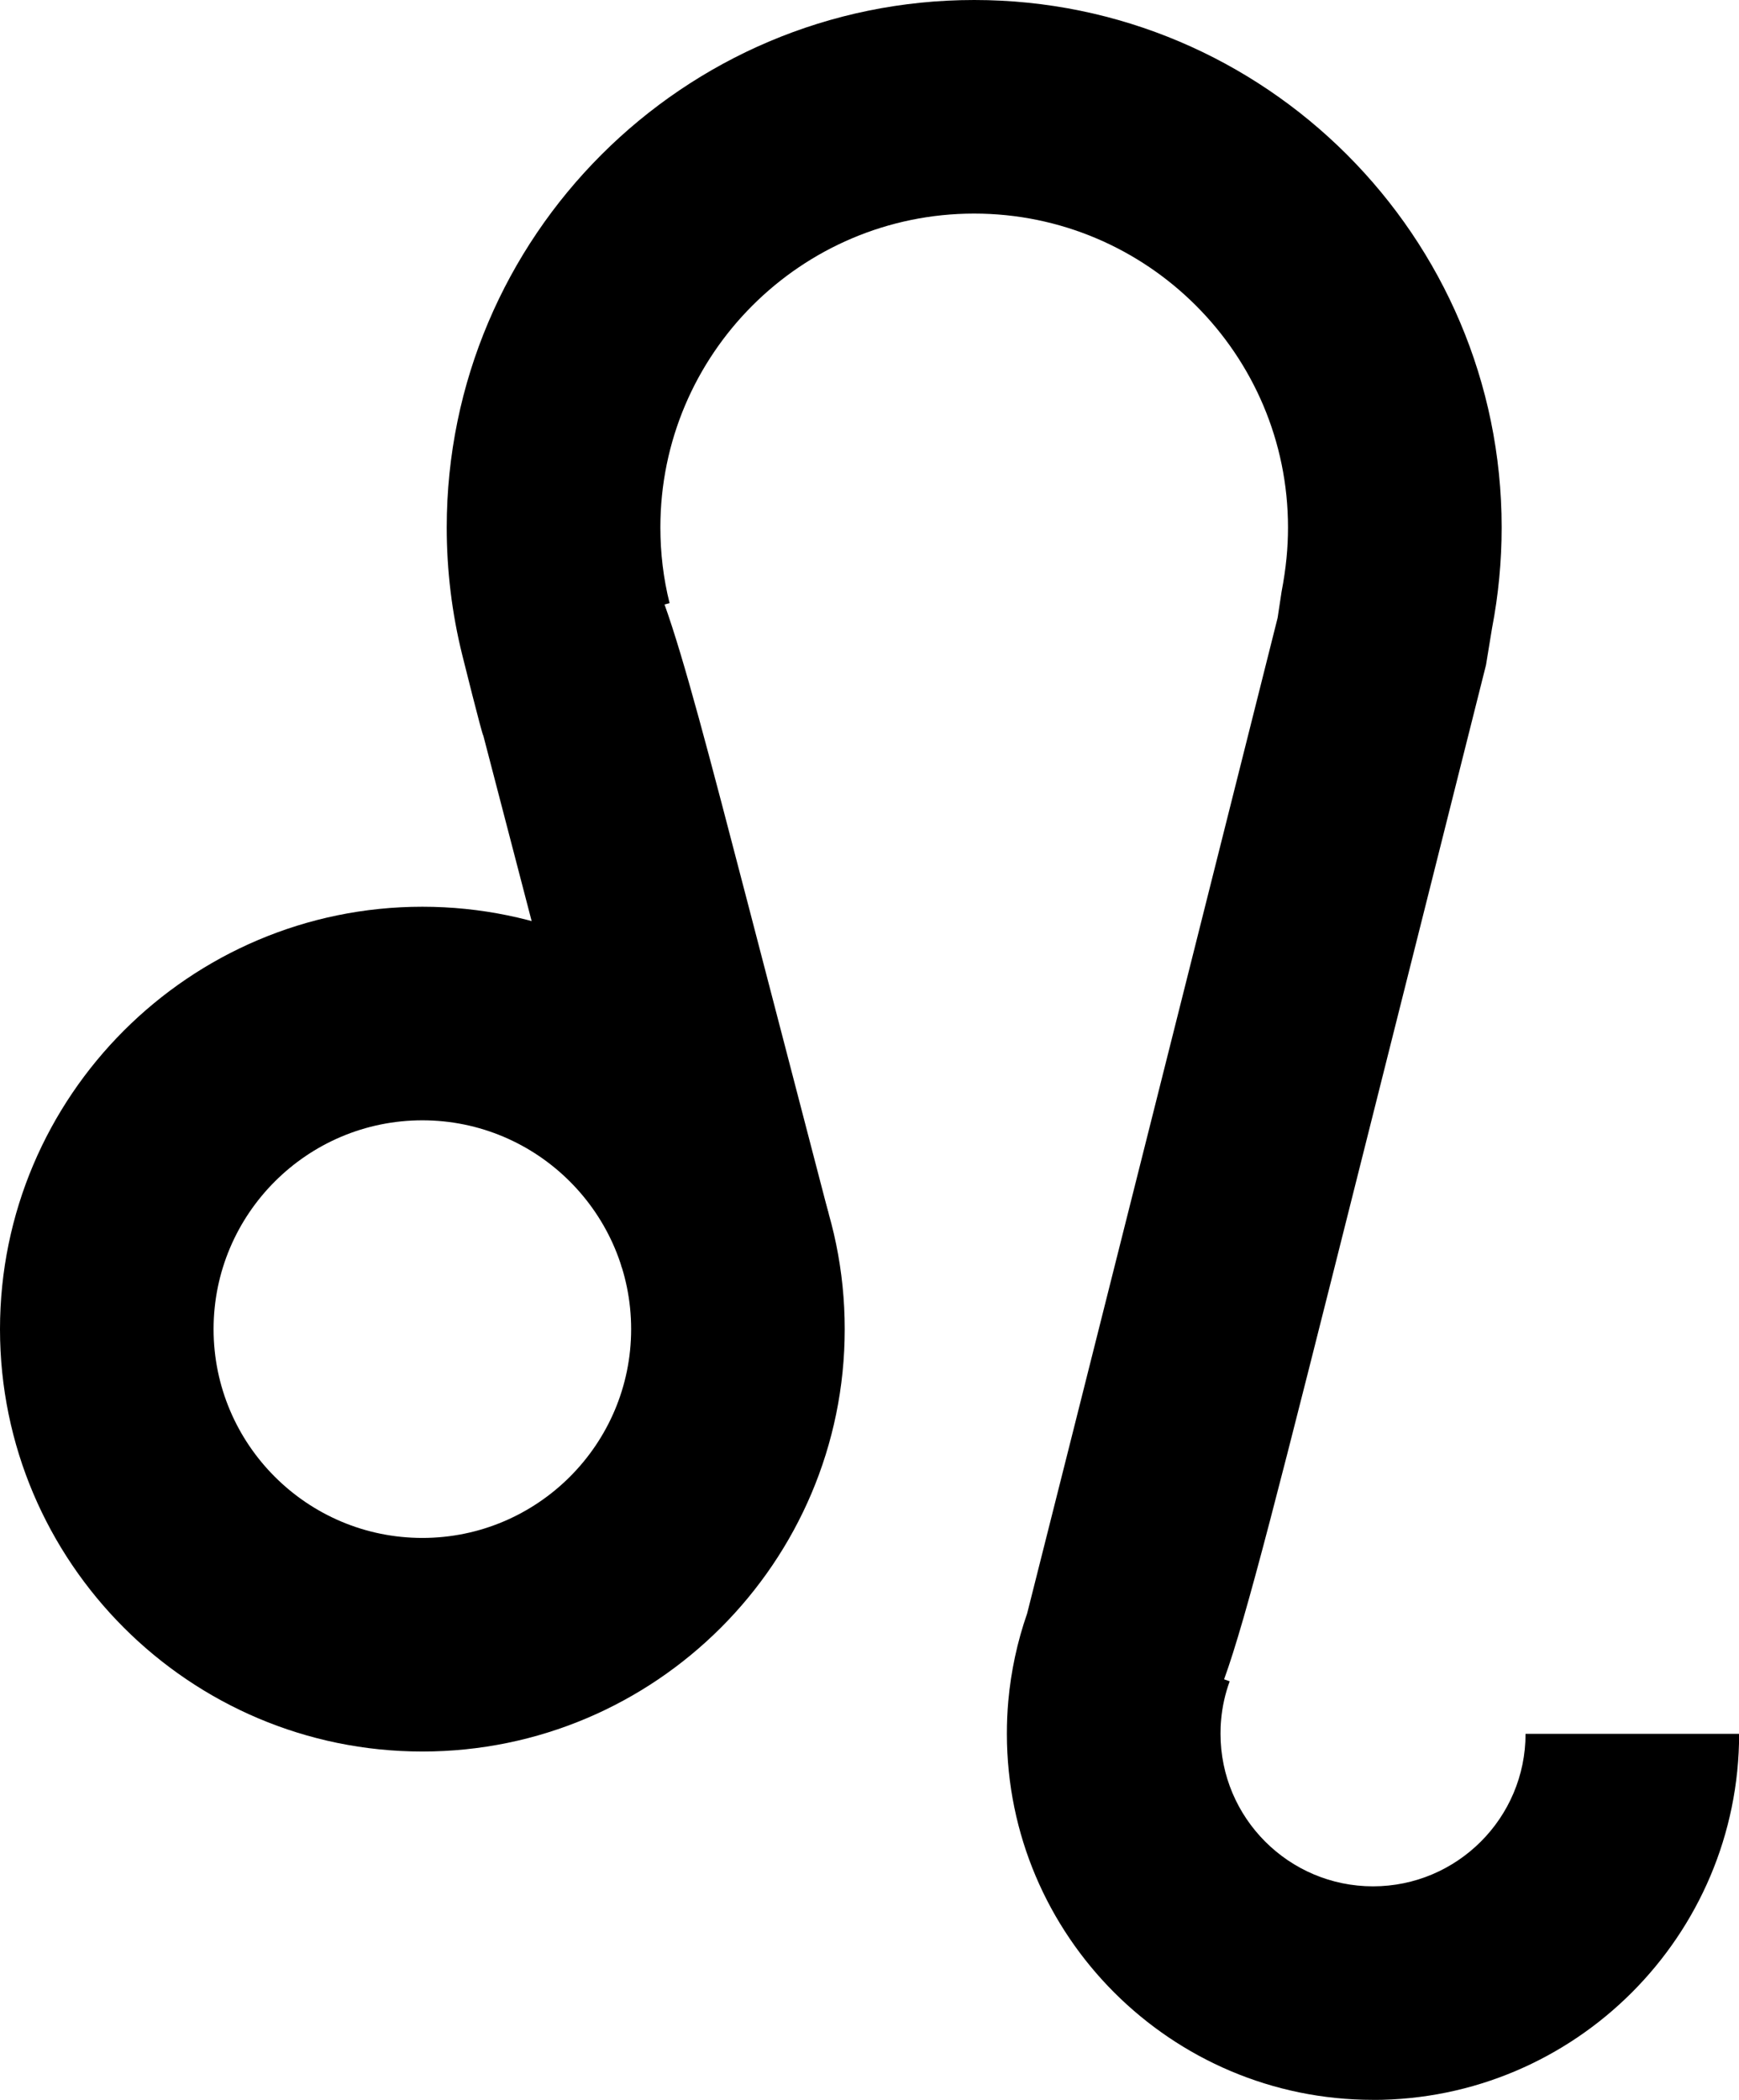 <?xml version="1.0" encoding="UTF-8"?>
<svg id="b" data-name="Layer 2" xmlns="http://www.w3.org/2000/svg" width="26.779" height="32.336" viewBox="0 0 26.779 32.336">
  <g id="c" data-name="shapes">
    <g id="d" data-name="mascots">
      <g id="e" data-name="lion">
        <path d="M6.504,26.972c-3.586,0-6.504-2.918-6.504-6.504s2.918-6.505,6.504-6.505,6.504,2.918,6.504,6.505-2.918,6.504-6.504,6.504ZM6.504,17.252c-1.773,0-3.215,1.442-3.215,3.216s1.442,3.215,3.215,3.215,3.215-1.442,3.215-3.215-1.442-3.216-3.215-3.216Z" fill="#000" stroke-width="0"/>
        <path d="M21.142,32.336c-3.108,0-5.637-2.529-5.637-5.637,0-.171.007-.34.022-.507.041-.456.138-.91.29-1.346.269-1.056,3.576-14.212,3.857-15.331l.061-.403c.07-.366.099-.678.099-.99,0-2.665-2.168-4.833-4.833-4.833s-4.832,2.168-4.832,4.833c0,.395.047.788.142,1.166l-.078.02c.305.854.678,2.283,1.301,4.674l1.227,4.712-3.183.829s-1.47-5.644-2.135-8.194c-.016,0-.326-1.248-.326-1.248-.158-.638-.238-1.296-.238-1.958C6.88,3.644,10.524,0,15.002,0s8.122,3.644,8.122,8.122c0,.522-.05,1.044-.148,1.551l-.093.568-1.947,7.743c-1.228,4.885-1.746,6.942-2.086,7.876l.086.031c-.07.192-.115.392-.132.596-.007.073-.009.143-.009.213,0,1.295,1.053,2.348,2.348,2.348s2.349-1.053,2.349-2.348h3.289c0,3.108-2.529,5.637-5.638,5.637Z" fill="#000" stroke-width="0"/>
      </g>
    </g>
  </g>
</svg>